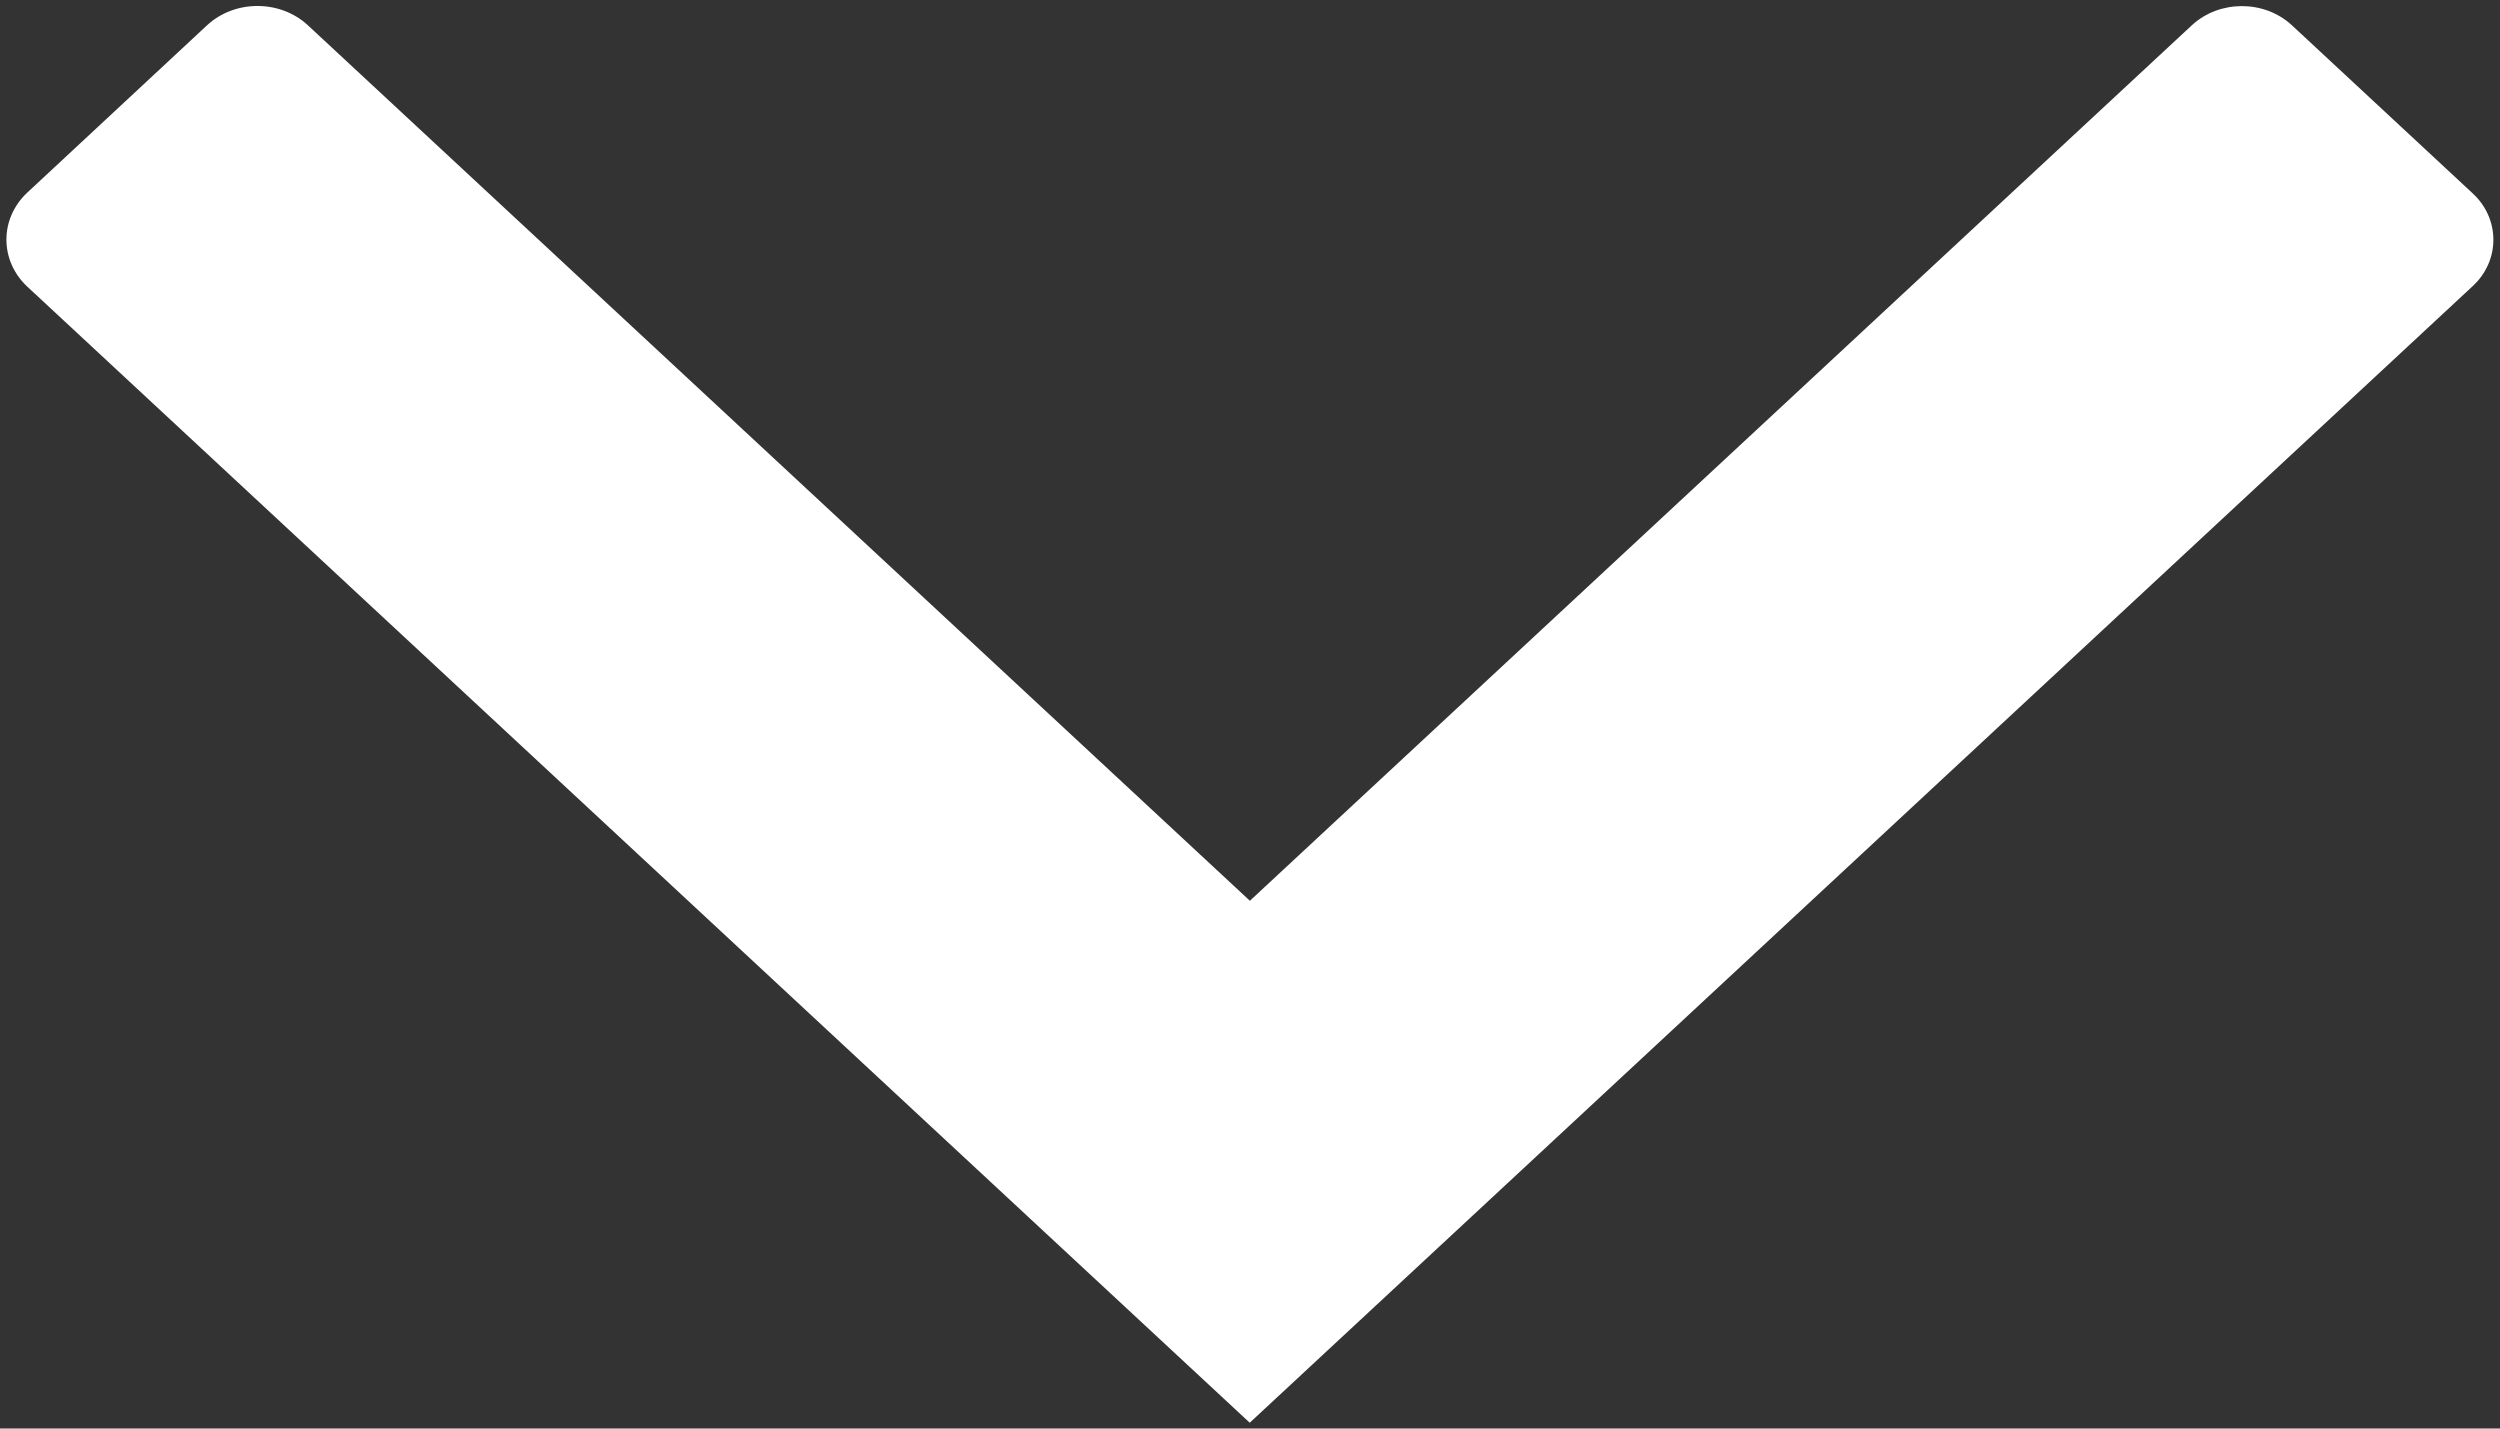 <?xml version="1.0" encoding="UTF-8"?>
<!DOCTYPE svg PUBLIC "-//W3C//DTD SVG 1.1//EN" "http://www.w3.org/Graphics/SVG/1.1/DTD/svg11.dtd">
<!-- Creator: CorelDRAW -->
<svg xmlns="http://www.w3.org/2000/svg" xml:space="preserve" width="14px" height="8px" style="shape-rendering:geometricPrecision; text-rendering:geometricPrecision; image-rendering:optimizeQuality; fill-rule:evenodd; clip-rule:evenodd"
viewBox="0 0 9.438 5.393"
 xmlns:xlink="http://www.w3.org/1999/xlink">
 <rect x="0" y="0" width="9.438" height="5.393" fill="#333333" stroke="none"/>
 <defs>
  <style type="text/css">
   <![CDATA[
    .fil1 {fill:none}
    .fil0 {fill:white}
   ]]>
  </style>
 </defs>
 <g id="Vrstva_x0020_1">
  <path class="fil0" d="M4.718 3.401l3.557 -3.306c0.104,-0.096 0.273,-0.096 0.377,0l0.683 0.635c0.104,0.096 0.104,0.254 0,0.35l-3.557 3.306 -1.06 0.985 -1.06 -0.985 -3.555 -3.304c-0.105,-0.098 -0.105,-0.257 0,-0.355l0.678 -0.631c0.105,-0.098 0.277,-0.098 0.382,0l3.555 3.304z"/>
  <rect class="fil1" width="9.438" height="5.393"/>
 </g>
</svg>
